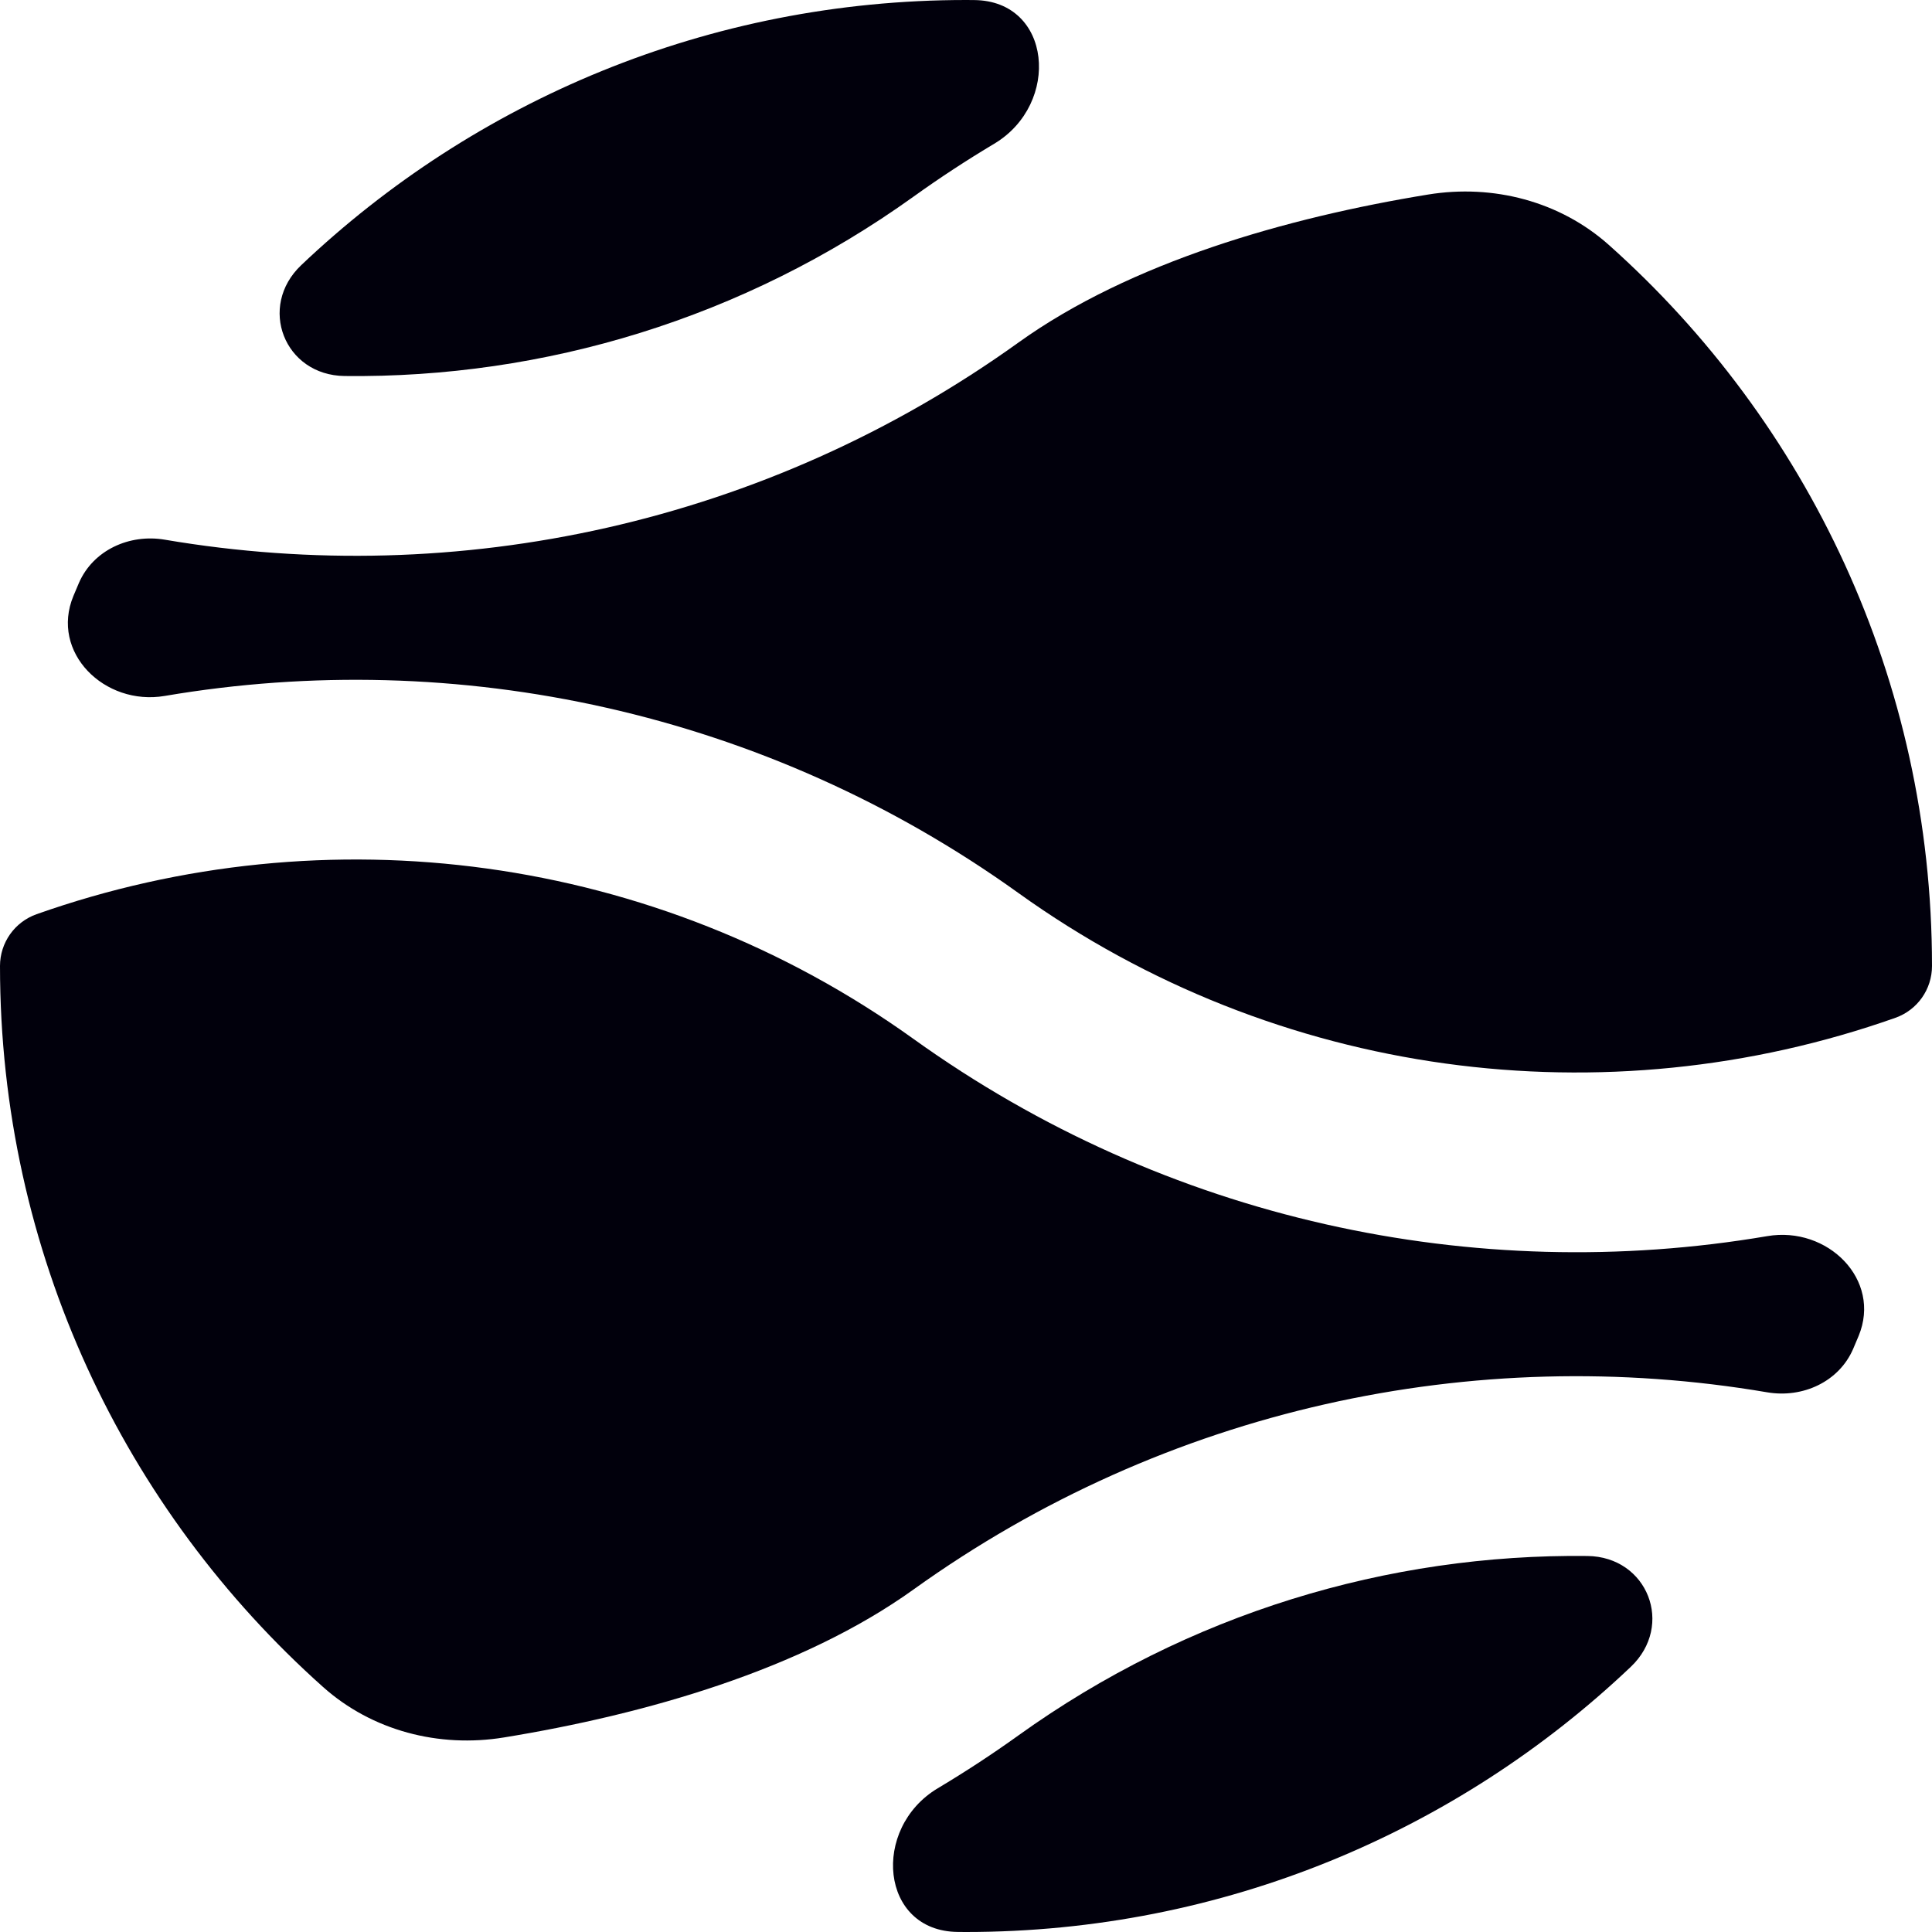 <svg width="32" height="32" viewBox="0 0 32 32" fill="none" xmlns="http://www.w3.org/2000/svg">
    <path d="M2.73 8.939C2.143 8.839 1.542 9.112 1.306 9.658C1.275 9.729 1.245 9.8 1.216 9.871C0.828 10.805 1.73 11.696 2.728 11.527C7.579 10.701 12.686 11.789 16.868 14.791C21.154 17.867 26.592 18.556 31.394 16.858C31.758 16.729 32 16.386 32 16C32 11.253 29.933 6.989 26.65 4.059C25.837 3.333 24.73 3.047 23.655 3.222C21.31 3.604 18.718 4.346 16.868 5.674C12.686 8.676 7.581 9.764 2.73 8.939Z"
          fill="#01000C"></path>
    <path d="M0 16C0 15.614 0.242 15.271 0.606 15.142C5.408 13.444 10.846 14.133 15.132 17.209C19.314 20.211 24.421 21.299 29.273 20.474C30.27 20.304 31.172 21.195 30.784 22.129C30.755 22.2 30.724 22.271 30.694 22.342C30.458 22.888 29.857 23.161 29.27 23.061C24.419 22.236 19.314 23.324 15.132 26.326C13.282 27.654 10.69 28.396 8.345 28.778C7.27 28.953 6.163 28.667 5.35 27.941C2.067 25.011 0 20.747 0 16Z"
          fill="#01000C"></path>
    <path d="M15.533 29.619C14.425 30.281 14.576 31.989 15.866 31.999C15.911 32 15.955 32 16 32C20.266 32 24.142 30.331 27.01 27.609C27.736 26.921 27.291 25.783 26.291 25.772C22.99 25.734 19.681 26.725 16.868 28.744C16.432 29.057 15.987 29.348 15.533 29.619Z"
          fill="#01000C"></path>
    <path d="M16.467 2.381C17.575 1.719 17.424 0.011 16.134 0.001C16.09 0 16.045 0 16 0C11.734 0 7.858 1.669 4.99 4.391C4.264 5.079 4.709 6.217 5.709 6.228C9.01 6.266 12.319 5.275 15.132 3.256C15.568 2.943 16.013 2.652 16.467 2.381Z"
          fill="#01000C"></path>
</svg>
